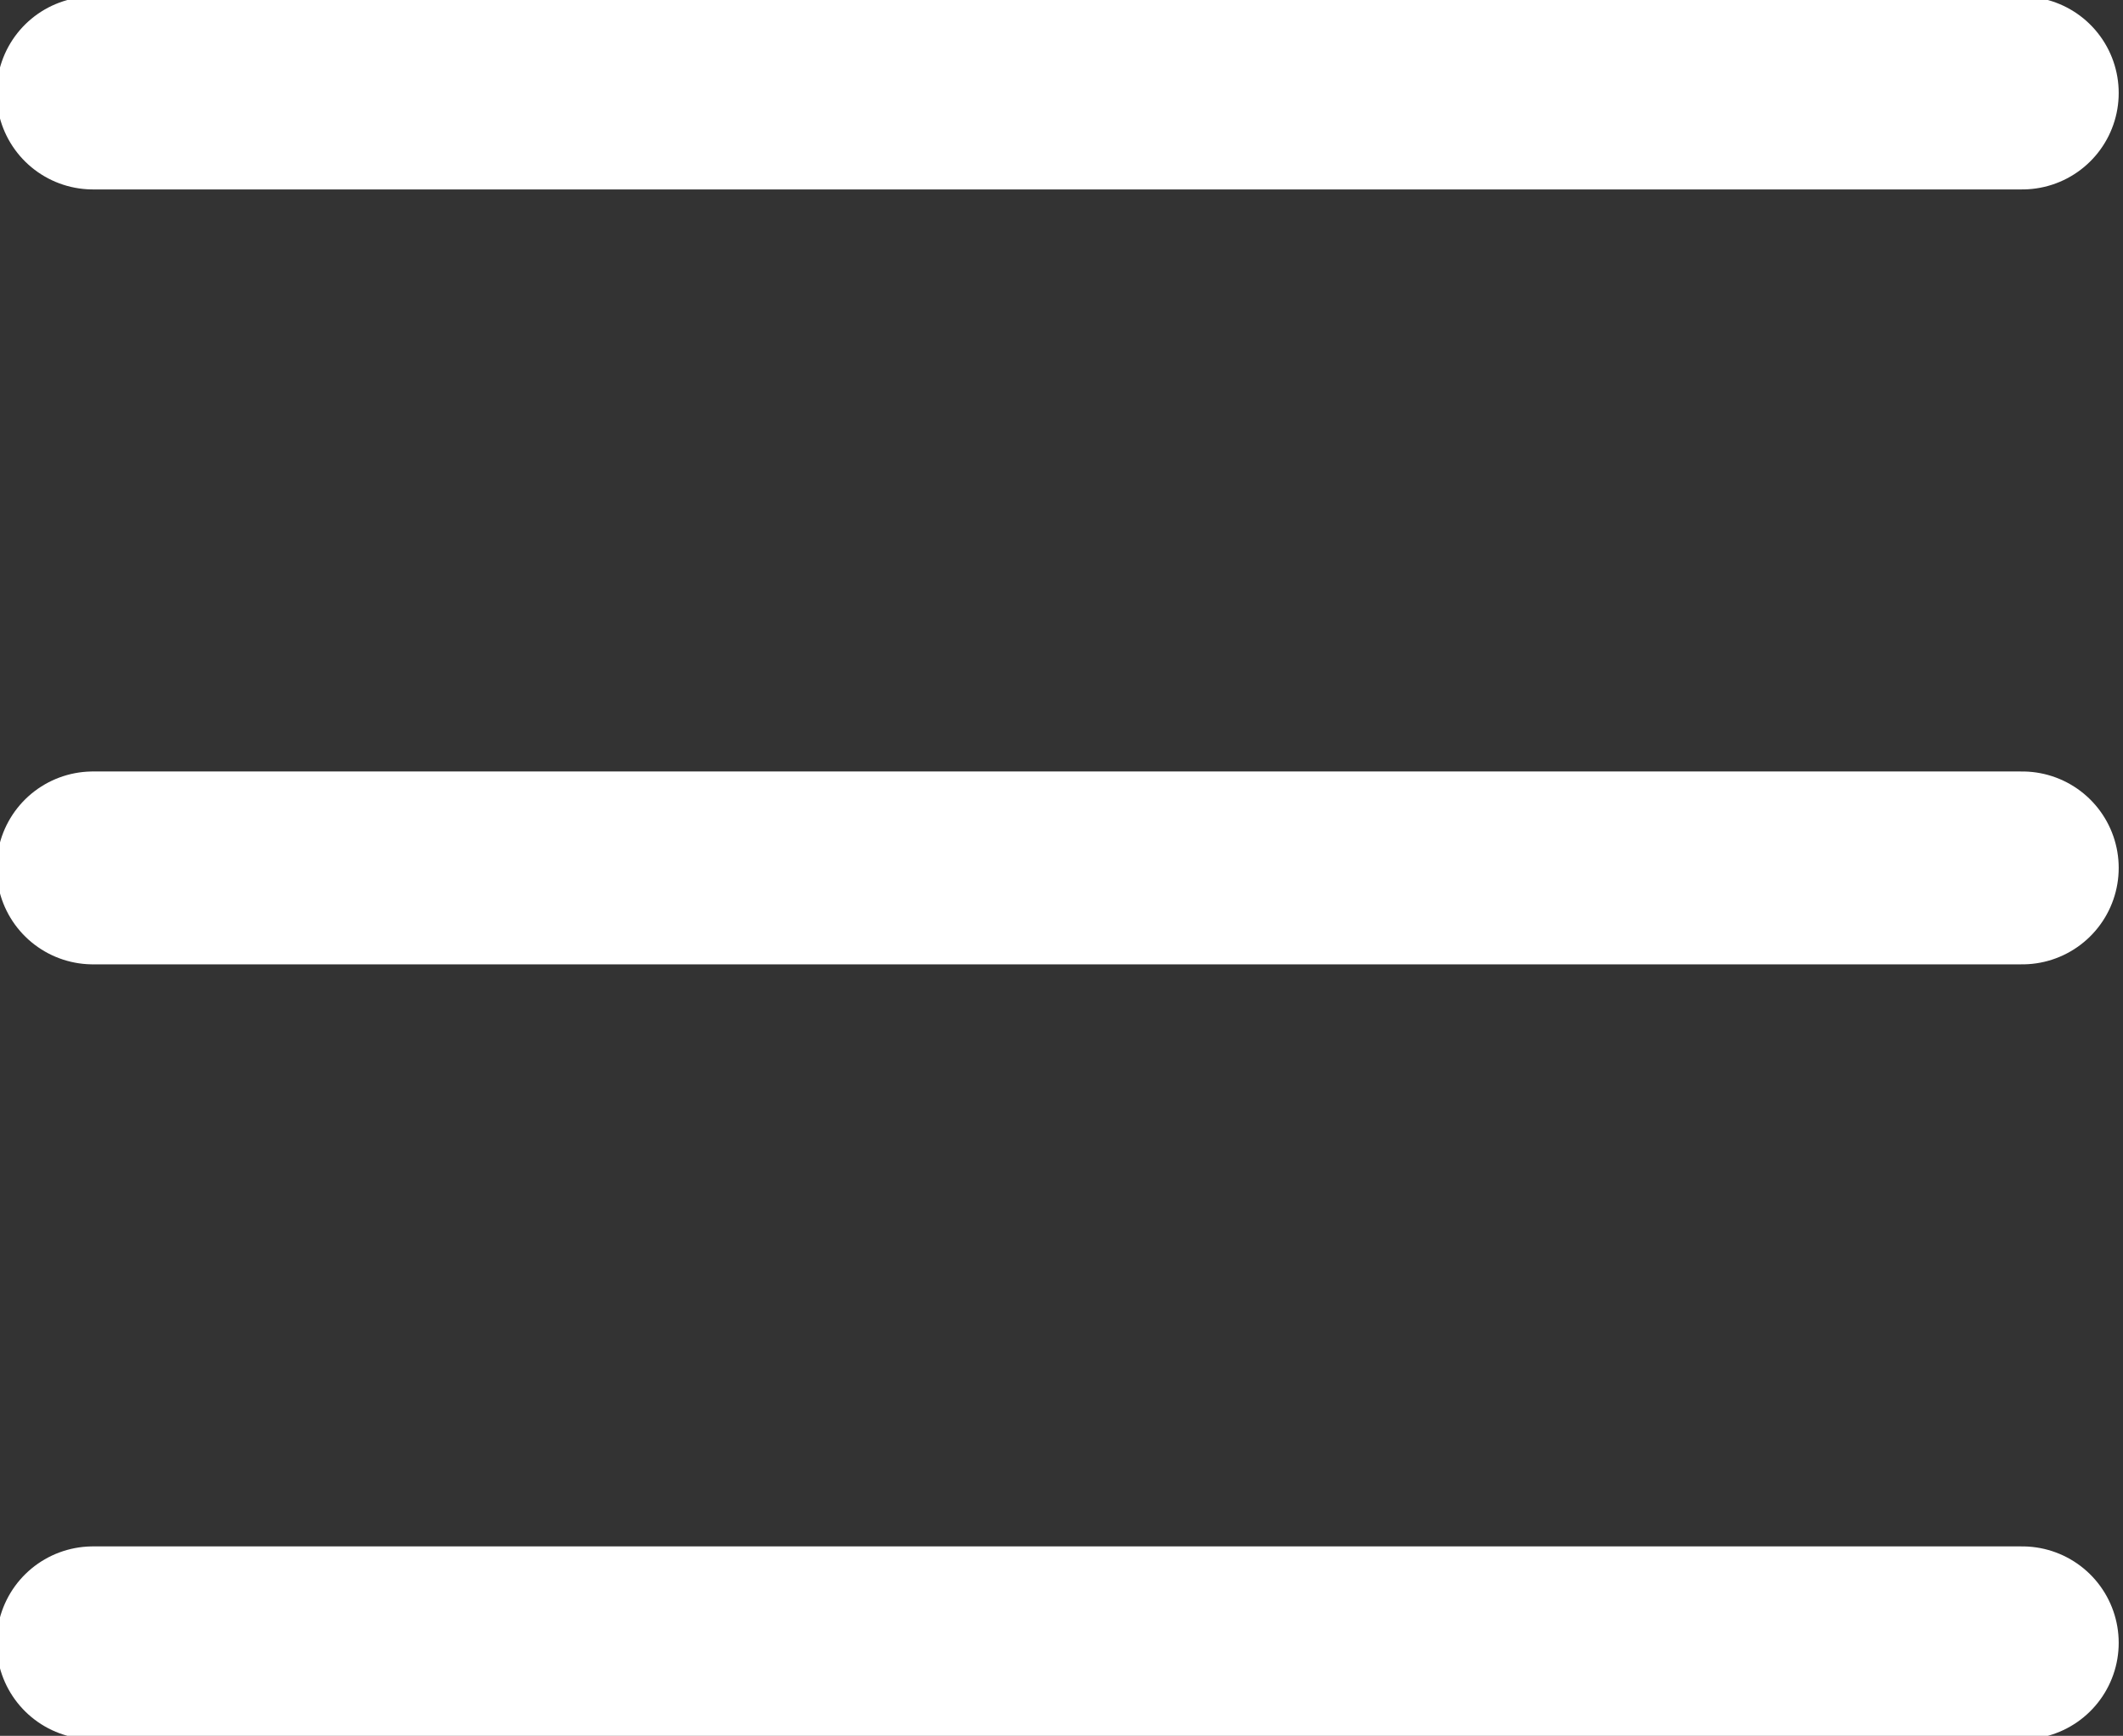 <?xml version="1.0" encoding="utf-8"?>
<!-- Generator: Adobe Illustrator 27.9.0, SVG Export Plug-In . SVG Version: 6.00 Build 0)  -->
<svg version="1.1" id="Layer_1" xmlns="http://www.w3.org/2000/svg" xmlns:xlink="http://www.w3.org/1999/xlink" x="0px" y="0px"
	 viewBox="0 0 27.4 22.4" style="enable-background:new 0 0 27.4 22.4;" xml:space="preserve">
<rect x="0" y="0" width="27.4" height="22.4" fill="#333333" stroke="none"/>
<style type="text/css">
	
		.st0{clip-path:url(#SVGID_00000103954093591476849310000017736172743123101854_);fill:none;stroke:#FFFFFF;stroke-width:2.489;stroke-linecap:round;}
	
		.st1{clip-path:url(#SVGID_00000143616708192731435830000010180275665496904868_);fill:none;stroke:#FFFFFF;stroke-width:2.489;stroke-linecap:round;}
	
		.st2{clip-path:url(#SVGID_00000000919181291360963750000016554911123915311747_);fill:none;stroke:#FFFFFF;stroke-width:2.489;stroke-linecap:round;}
</style>
<g>
	<g>
		<defs>
			<rect id="SVGID_1_" width="27.4" height="22.4"/>
		</defs>
		<clipPath id="SVGID_00000106830962095399657320000004597765031332381314_">
			<use xlink:href="#SVGID_1_"  style="overflow:visible;"/>
		</clipPath>
		
			<line style="clip-path:url(#SVGID_00000106830962095399657320000004597765031332381314_);fill:none;stroke:#FFFFFF;stroke-width:2.489;stroke-linecap:round;" x1="1.2" y1="21.2" x2="26.1" y2="21.2"/>
	</g>
	<g>
		<defs>
			<rect id="SVGID_00000170996206131103931950000008816335766008656001_" width="27.4" height="22.4"/>
		</defs>
		<clipPath id="SVGID_00000009586071451787054590000006567349306551706245_">
			<use xlink:href="#SVGID_00000170996206131103931950000008816335766008656001_"  style="overflow:visible;"/>
		</clipPath>
		
			<line style="clip-path:url(#SVGID_00000009586071451787054590000006567349306551706245_);fill:none;stroke:#FFFFFF;stroke-width:2.489;stroke-linecap:round;" x1="1.2" y1="11.2" x2="26.1" y2="11.2"/>
	</g>
	<g>
		<defs>
			<rect id="SVGID_00000021114974697569159030000013172612697046257845_" width="27.4" height="22.4"/>
		</defs>
		<clipPath id="SVGID_00000117656539566657178880000007232426529313678524_">
			<use xlink:href="#SVGID_00000021114974697569159030000013172612697046257845_"  style="overflow:visible;"/>
		</clipPath>
		
			<line style="clip-path:url(#SVGID_00000117656539566657178880000007232426529313678524_);fill:none;stroke:#FFFFFF;stroke-width:2.489;stroke-linecap:round;" x1="1.2" y1="1.2" x2="26.1" y2="1.2"/>
	</g>
</g>
</svg>
